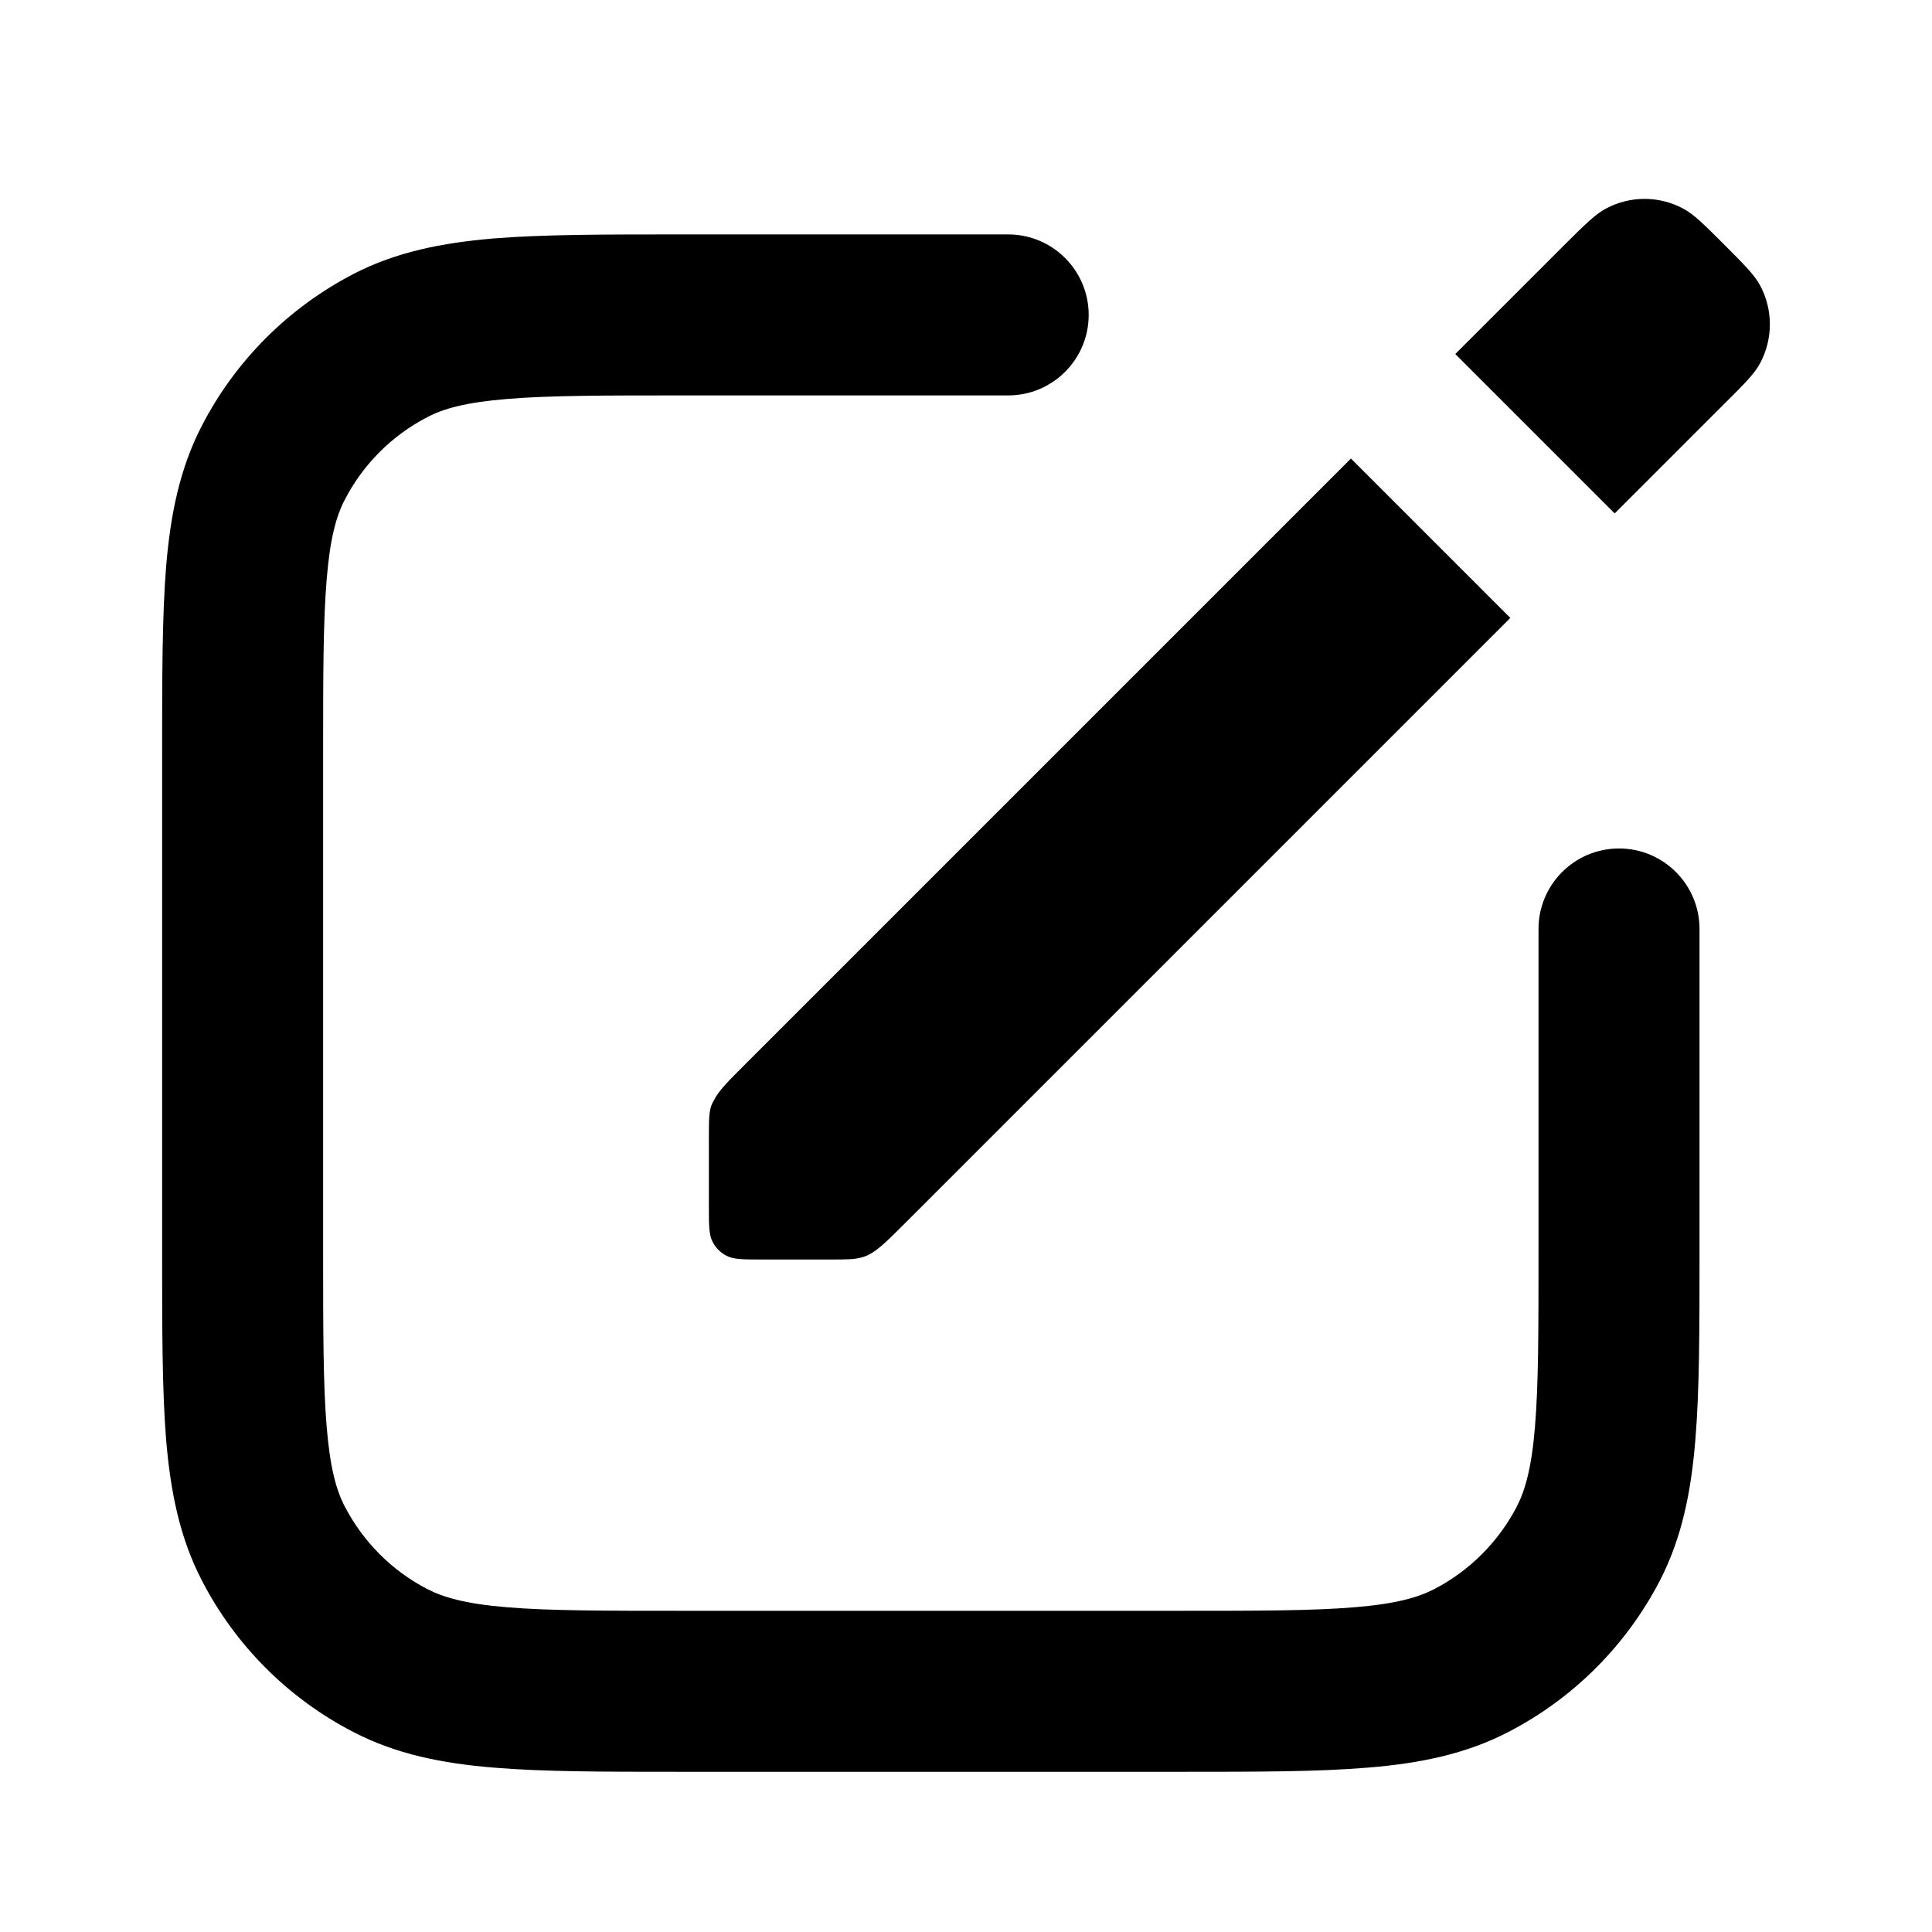 <svg xmlns="http://www.w3.org/2000/svg" viewBox="0 0 12 12">
    <path
        d="M9.039 2.199L10.029 3.189L10.709 2.509C10.835 2.384 10.898 2.321 10.933 2.255C11.013 2.104 11.013 1.924 10.933 1.774C10.898 1.708 10.835 1.645 10.709 1.519C10.584 1.394 10.521 1.331 10.455 1.296C10.305 1.215 10.124 1.215 9.974 1.296C9.908 1.331 9.845 1.394 9.719 1.519L9.039 2.199Z" />
    <path
        d="M5.281 7.821C5.248 7.823 5.207 7.823 5.155 7.823H4.731C4.615 7.823 4.557 7.823 4.513 7.8C4.476 7.781 4.445 7.751 4.426 7.713C4.403 7.669 4.403 7.611 4.403 7.495V7.067C4.403 6.951 4.403 6.893 4.426 6.849C4.429 6.844 4.431 6.84 4.434 6.835C4.463 6.775 4.524 6.715 4.629 6.61L8.391 2.848L9.381 3.838L5.619 7.6C5.496 7.723 5.434 7.784 5.363 7.807C5.336 7.815 5.309 7.82 5.281 7.821Z" />
    <path
        d="M4.222 1.456C3.757 1.456 3.376 1.456 3.067 1.481C2.748 1.508 2.46 1.564 2.193 1.703C1.791 1.912 1.463 2.24 1.255 2.642C1.116 2.909 1.059 3.197 1.032 3.516C1.007 3.825 1.007 4.205 1.007 4.671V7.789C1.007 8.255 1.007 8.636 1.032 8.945C1.059 9.264 1.116 9.552 1.255 9.819C1.463 10.221 1.791 10.549 2.193 10.757C2.46 10.896 2.748 10.953 3.067 10.979C3.376 11.005 3.757 11.005 4.222 11.005H7.34C7.806 11.005 8.187 11.005 8.496 10.979C8.815 10.953 9.103 10.896 9.37 10.757C9.772 10.549 10.1 10.221 10.309 9.819C10.447 9.552 10.504 9.264 10.53 8.945C10.556 8.636 10.556 8.255 10.556 7.789V5.77C10.556 5.494 10.332 5.27 10.056 5.27C9.78 5.27 9.556 5.494 9.556 5.77V7.768C9.556 8.261 9.556 8.599 9.534 8.862C9.513 9.118 9.473 9.257 9.421 9.358C9.307 9.577 9.128 9.756 8.909 9.87C8.808 9.922 8.67 9.962 8.413 9.983C8.15 10.005 7.812 10.005 7.319 10.005H4.244C3.751 10.005 3.413 10.005 3.15 9.983C2.893 9.962 2.755 9.922 2.654 9.87C2.434 9.756 2.256 9.577 2.142 9.358C2.089 9.257 2.05 9.118 2.029 8.862C2.007 8.599 2.007 8.26 2.007 7.768V4.693C2.007 4.2 2.007 3.861 2.029 3.599C2.05 3.342 2.089 3.204 2.142 3.103C2.256 2.883 2.434 2.705 2.654 2.591C2.755 2.538 2.893 2.499 3.15 2.478C3.413 2.456 3.751 2.456 4.244 2.456H6.262C6.538 2.456 6.762 2.232 6.762 1.956C6.762 1.68 6.538 1.456 6.262 1.456L4.222 1.456Z" />
</svg>